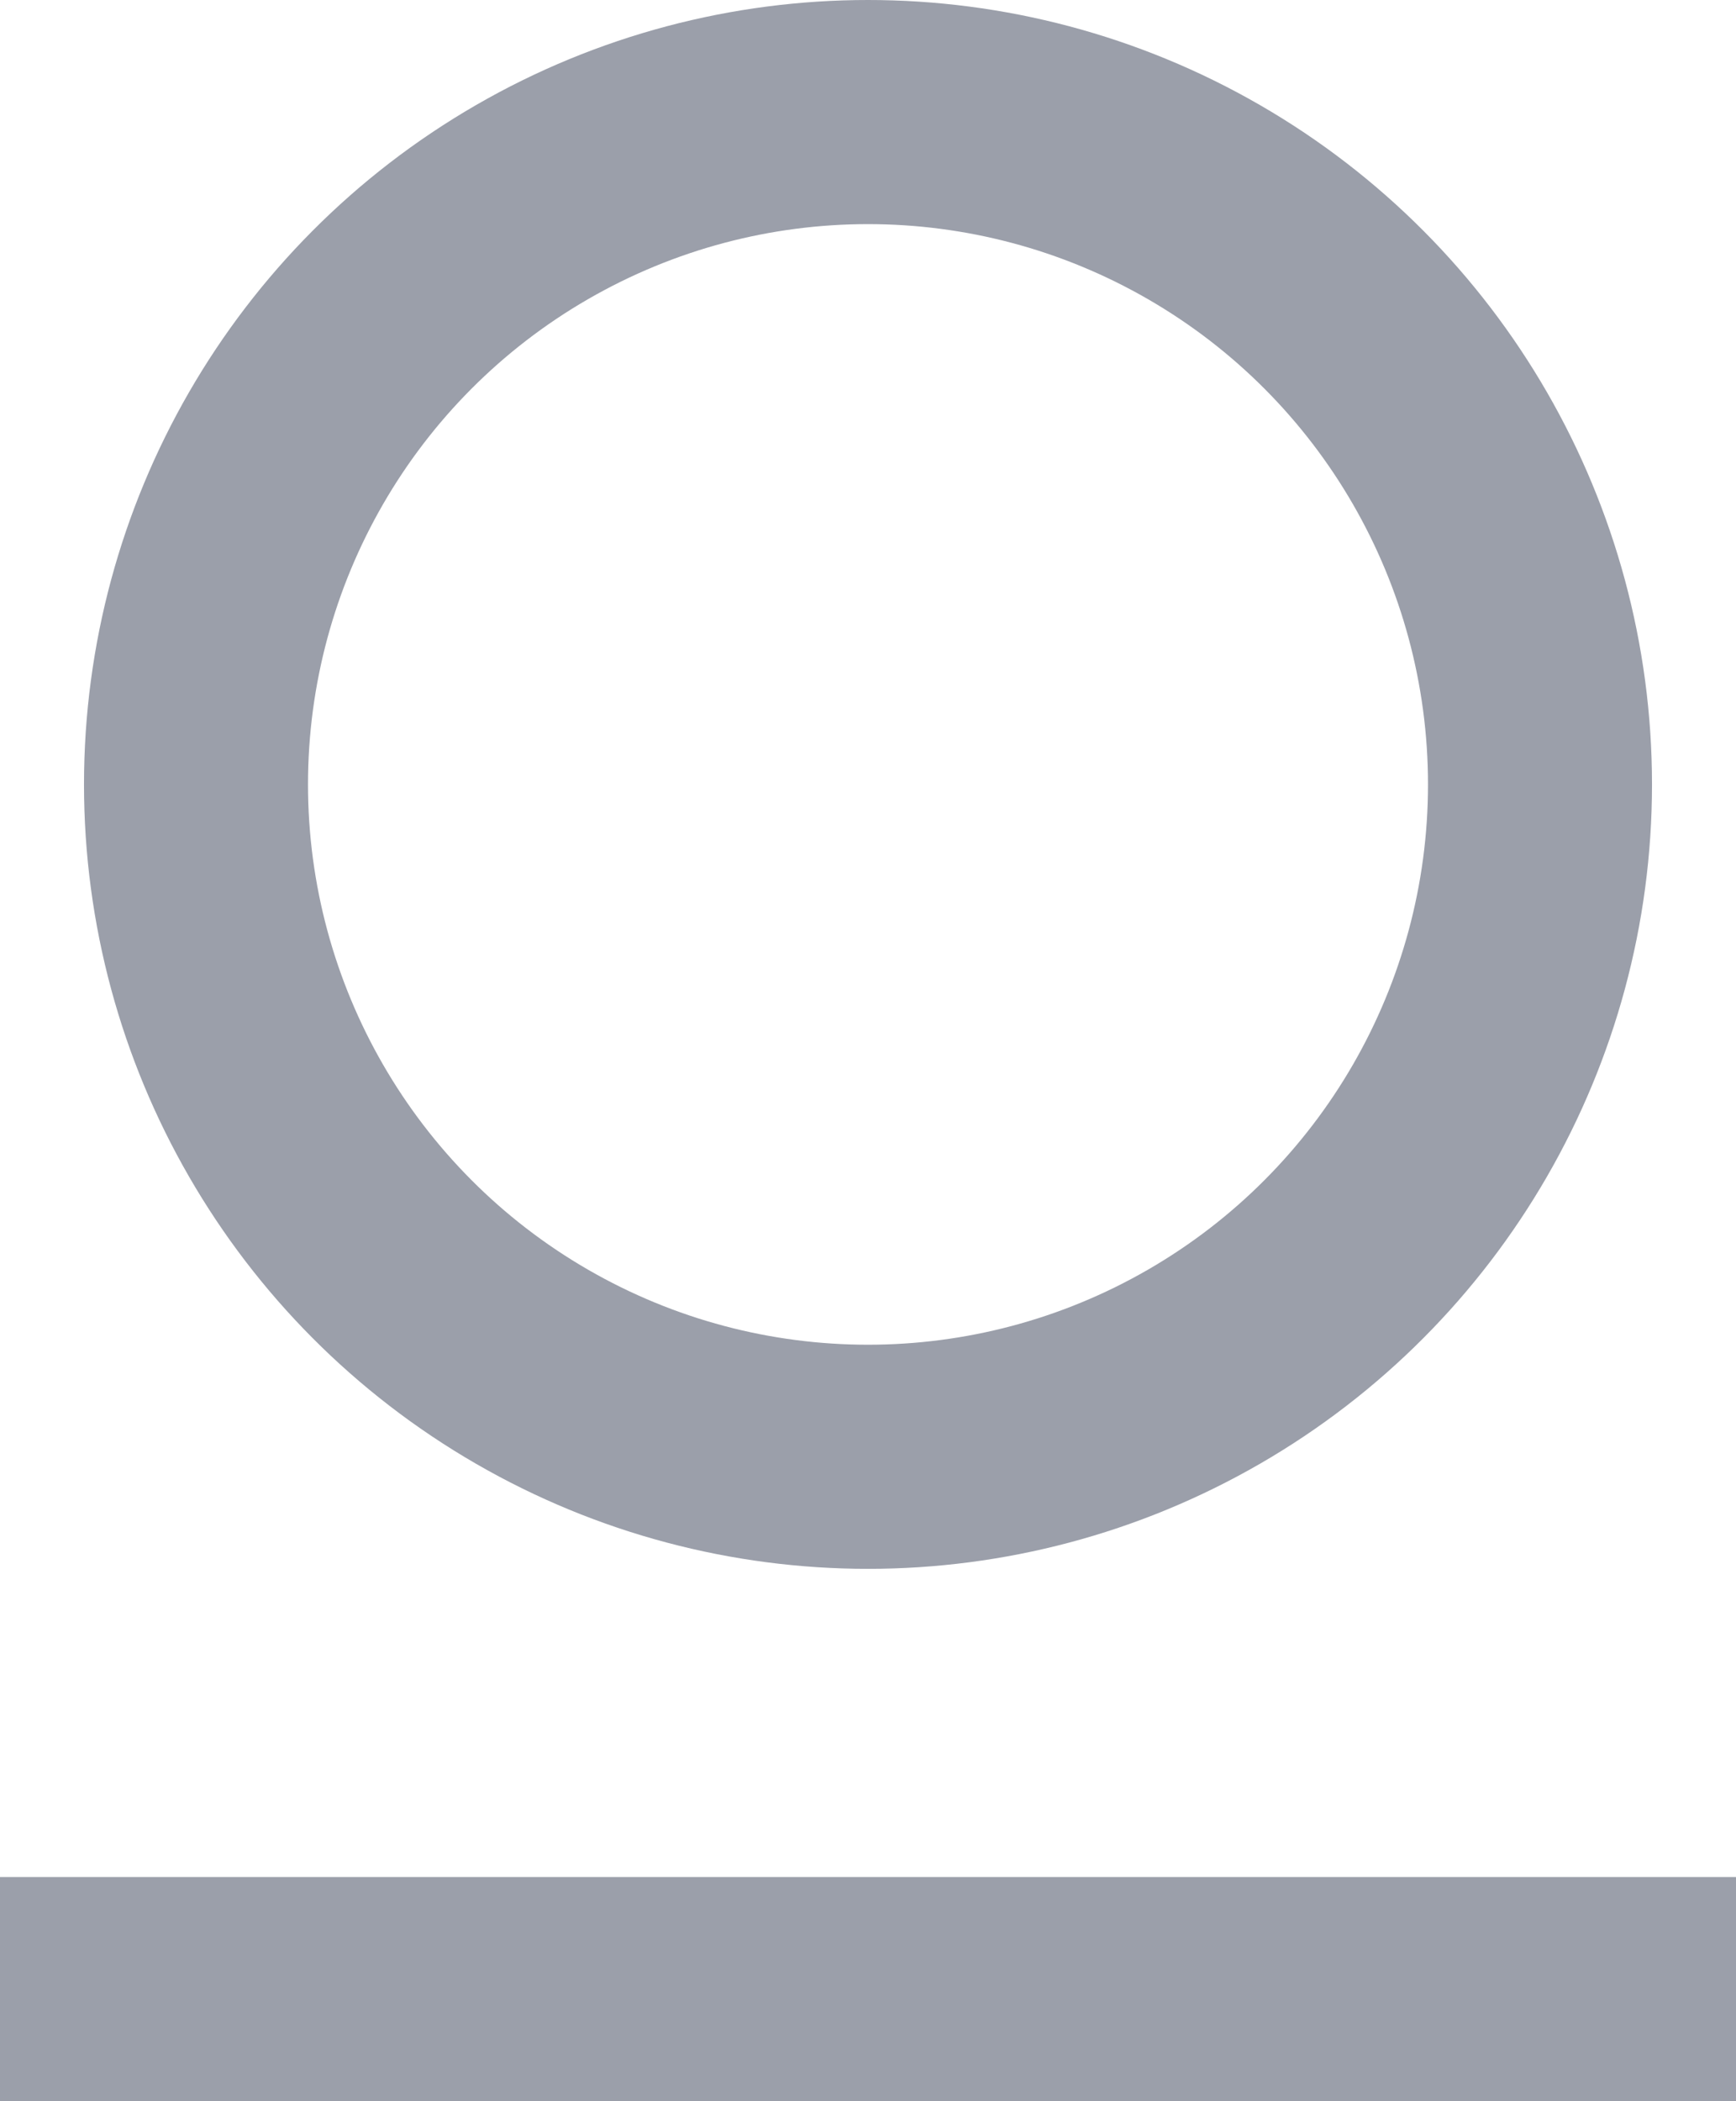 <svg xmlns="http://www.w3.org/2000/svg" width="31" height="37.5" fill="none" stroke="#9b9faa" stroke-width="4" xmlns:v="https://vecta.io/nano"><circle cx="15.5" cy="14" r="12"/><path d="M0 35.5h31"/></svg>